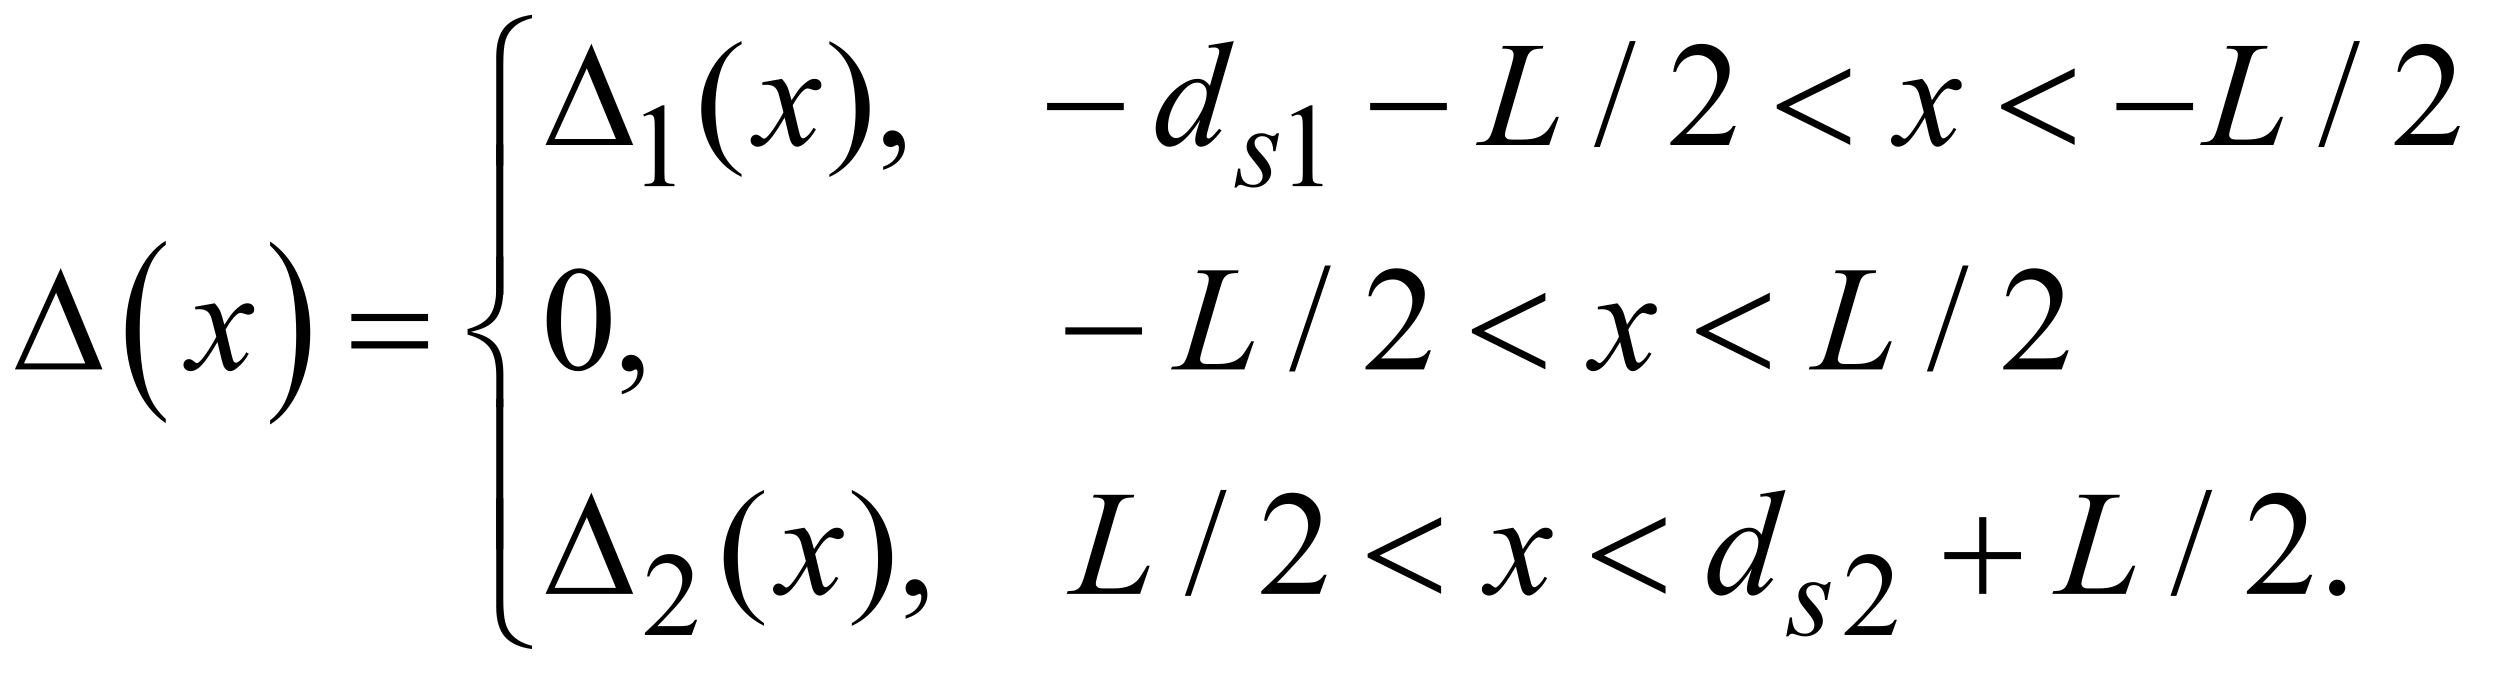 <?xml version="1.0" encoding="UTF-8"?>
<!DOCTYPE svg PUBLIC '-//W3C//DTD SVG 1.0//EN'
          'http://www.w3.org/TR/2001/REC-SVG-20010904/DTD/svg10.dtd'>
<svg stroke-dasharray="none" shape-rendering="auto" xmlns="http://www.w3.org/2000/svg" font-family="'Dialog'" text-rendering="auto" width="262" fill-opacity="1" color-interpolation="auto" color-rendering="auto" preserveAspectRatio="xMidYMid meet" font-size="12px" viewBox="0 0 262 71" fill="black" xmlns:xlink="http://www.w3.org/1999/xlink" stroke="black" image-rendering="auto" stroke-miterlimit="10" stroke-linecap="square" stroke-linejoin="miter" font-style="normal" stroke-width="1" height="71" stroke-dashoffset="0" font-weight="normal" stroke-opacity="1"
><!--Generated by the Batik Graphics2D SVG Generator--><defs id="genericDefs"
  /><g
  ><defs id="defs1"
    ><clipPath clipPathUnits="userSpaceOnUse" id="clipPath1"
      ><path d="M0.974 1.304 L166.662 1.304 L166.662 45.762 L0.974 45.762 L0.974 1.304 Z"
      /></clipPath
      ><clipPath clipPathUnits="userSpaceOnUse" id="clipPath2"
      ><path d="M31.114 41.645 L31.114 1462.043 L5324.668 1462.043 L5324.668 41.645 Z"
      /></clipPath
    ></defs
    ><g transform="scale(1.576,1.576) translate(-0.974,-1.304) matrix(0.031,0,0,0.031,0,0)"
    ><path d="M386.984 940.781 L386.984 949.797 Q346.359 922.516 323.719 869.703 Q301.078 816.891 301.078 754.125 Q301.078 688.828 324.891 635.188 Q348.703 581.531 386.984 558.438 L386.984 567.25 Q367.844 581.531 355.547 606.312 Q343.25 631.078 337.172 669.188 Q331.109 707.297 331.109 748.656 Q331.109 795.484 336.703 833.281 Q342.312 871.062 353.828 895.938 Q365.359 920.828 386.984 940.781 Z" stroke="none" clip-path="url(#clipPath2)"
    /></g
    ><g transform="matrix(0.049,0,0,0.049,-1.535,-2.054)"
    ><path d="M609 567.25 L609 558.438 Q649.625 585.516 672.266 638.328 Q694.906 691.125 694.906 753.906 Q694.906 819.203 671.094 872.953 Q647.281 926.703 609 949.797 L609 940.781 Q628.297 926.5 640.594 901.719 Q652.891 876.953 658.875 838.953 Q664.875 800.938 664.875 759.375 Q664.875 712.75 659.344 674.859 Q653.828 636.953 642.234 612.078 Q630.641 587.203 609 567.25 Z" stroke="none" clip-path="url(#clipPath2)"
    /></g
    ><g transform="matrix(0.049,0,0,0.049,-1.535,-2.054)"
    ><path d="M1407 287.125 L1448.25 267 L1452.375 267 L1452.375 410.125 Q1452.375 424.375 1453.562 427.875 Q1454.75 431.375 1458.5 433.25 Q1462.25 435.125 1473.75 435.375 L1473.75 440 L1410 440 L1410 435.375 Q1422 435.125 1425.5 433.312 Q1429 431.5 1430.375 428.438 Q1431.75 425.375 1431.75 410.125 L1431.75 318.625 Q1431.75 300.125 1430.5 294.875 Q1429.625 290.875 1427.312 289 Q1425 287.125 1421.75 287.125 Q1417.125 287.125 1408.875 291 L1407 287.125 ZM2793 287.125 L2834.25 267 L2838.375 267 L2838.375 410.125 Q2838.375 424.375 2839.562 427.875 Q2840.75 431.375 2844.5 433.25 Q2848.25 435.125 2859.75 435.375 L2859.75 440 L2796 440 L2796 435.375 Q2808 435.125 2811.5 433.312 Q2815 431.5 2816.375 428.438 Q2817.75 425.375 2817.75 410.125 L2817.75 318.625 Q2817.75 300.125 2816.5 294.875 Q2815.625 290.875 2813.312 289 Q2811 287.125 2807.75 287.125 Q2803.125 287.125 2794.875 291 L2793 287.125 Z" stroke="none" clip-path="url(#clipPath2)"
    /></g
    ><g transform="matrix(0.049,0,0,0.049,-1.535,-2.054)"
    ><path d="M1522.375 1367.375 L1510.5 1400 L1410.5 1400 L1410.5 1395.375 Q1454.625 1355.125 1472.625 1329.625 Q1490.625 1304.125 1490.625 1283 Q1490.625 1266.875 1480.75 1256.5 Q1470.875 1246.125 1457.125 1246.125 Q1444.625 1246.125 1434.688 1253.438 Q1424.75 1260.75 1420 1274.875 L1415.375 1274.875 Q1418.5 1251.75 1431.438 1239.375 Q1444.375 1227 1463.75 1227 Q1484.375 1227 1498.188 1240.25 Q1512 1253.5 1512 1271.5 Q1512 1284.375 1506 1297.25 Q1496.75 1317.5 1476 1340.125 Q1444.875 1374.125 1437.125 1381.125 L1481.375 1381.125 Q1494.875 1381.125 1500.312 1380.125 Q1505.75 1379.125 1510.125 1376.062 Q1514.5 1373 1517.75 1367.375 L1522.375 1367.375 ZM4088.375 1367.375 L4076.5 1400 L3976.5 1400 L3976.5 1395.375 Q4020.625 1355.125 4038.625 1329.625 Q4056.625 1304.125 4056.625 1283 Q4056.625 1266.875 4046.75 1256.5 Q4036.875 1246.125 4023.125 1246.125 Q4010.625 1246.125 4000.688 1253.438 Q3990.75 1260.75 3986 1274.875 L3981.375 1274.875 Q3984.5 1251.75 3997.438 1239.375 Q4010.375 1227 4029.75 1227 Q4050.375 1227 4064.188 1240.25 Q4078 1253.5 4078 1271.5 Q4078 1284.375 4072 1297.25 Q4062.75 1317.5 4042 1340.125 Q4010.875 1374.125 4003.125 1381.125 L4047.375 1381.125 Q4060.875 1381.125 4066.312 1380.125 Q4071.75 1379.125 4076.125 1376.062 Q4080.5 1373 4083.75 1367.375 L4088.375 1367.375 Z" stroke="none" clip-path="url(#clipPath2)"
    /></g
    ><g transform="matrix(0.049,0,0,0.049,-1.535,-2.054)"
    ><path d="M1617.375 414.656 L1617.375 420.438 Q1593.781 408.562 1578 392.625 Q1555.5 369.969 1543.312 339.188 Q1531.125 308.406 1531.125 275.281 Q1531.125 226.844 1555.031 186.922 Q1578.938 147 1617.375 129.812 L1617.375 136.375 Q1598.156 147 1585.812 165.438 Q1573.469 183.875 1567.375 212.156 Q1561.281 240.438 1561.281 271.219 Q1561.281 304.656 1566.438 332 Q1570.5 353.562 1576.281 366.609 Q1582.062 379.656 1591.828 391.688 Q1601.594 403.719 1617.375 414.656 ZM1805.188 136.375 L1805.188 129.812 Q1828.938 141.531 1844.719 157.469 Q1867.062 180.281 1879.25 210.984 Q1891.438 241.688 1891.438 274.969 Q1891.438 323.406 1867.609 363.328 Q1843.781 403.25 1805.188 420.438 L1805.188 414.656 Q1824.406 403.875 1836.828 385.516 Q1849.25 367.156 1855.266 338.797 Q1861.281 310.438 1861.281 279.656 Q1861.281 246.375 1856.125 218.875 Q1852.219 197.312 1846.359 184.344 Q1840.5 171.375 1830.812 159.344 Q1821.125 147.312 1805.188 136.375 ZM1920.188 405.281 L1920.188 398.406 Q1936.281 393.094 1945.109 381.922 Q1953.938 370.75 1953.938 358.25 Q1953.938 355.281 1952.531 353.25 Q1951.438 351.844 1950.344 351.844 Q1948.625 351.844 1942.844 354.969 Q1940.031 356.375 1936.906 356.375 Q1929.25 356.375 1924.719 351.844 Q1920.188 347.312 1920.188 339.344 Q1920.188 331.688 1926.047 326.219 Q1931.906 320.75 1940.344 320.75 Q1950.656 320.75 1958.703 329.734 Q1966.75 338.719 1966.75 353.562 Q1966.75 369.656 1955.578 383.484 Q1944.406 397.312 1920.188 405.281 ZM3529.688 129.812 L3452.969 356.375 L3440.469 356.375 L3517.188 129.812 L3529.688 129.812 ZM3743.719 311.219 L3728.875 352 L3603.875 352 L3603.875 346.219 Q3659.031 295.906 3681.531 264.031 Q3704.031 232.156 3704.031 205.75 Q3704.031 185.594 3691.688 172.625 Q3679.344 159.656 3662.156 159.656 Q3646.531 159.656 3634.109 168.797 Q3621.688 177.938 3615.75 195.594 L3609.969 195.594 Q3613.875 166.688 3630.047 151.219 Q3646.219 135.75 3670.438 135.75 Q3696.219 135.75 3713.484 152.312 Q3730.75 168.875 3730.75 191.375 Q3730.75 207.469 3723.25 223.562 Q3711.688 248.875 3685.75 277.156 Q3646.844 319.656 3637.156 328.406 L3692.469 328.406 Q3709.344 328.406 3716.141 327.156 Q3722.938 325.906 3728.406 322.078 Q3733.875 318.25 3737.938 311.219 L3743.719 311.219 ZM5078.688 129.812 L5001.969 356.375 L4989.469 356.375 L5066.188 129.812 L5078.688 129.812 ZM5292.719 311.219 L5277.875 352 L5152.875 352 L5152.875 346.219 Q5208.031 295.906 5230.531 264.031 Q5253.031 232.156 5253.031 205.75 Q5253.031 185.594 5240.688 172.625 Q5228.344 159.656 5211.156 159.656 Q5195.531 159.656 5183.109 168.797 Q5170.688 177.938 5164.75 195.594 L5158.969 195.594 Q5162.875 166.688 5179.047 151.219 Q5195.219 135.75 5219.438 135.75 Q5245.219 135.75 5262.484 152.312 Q5279.75 168.875 5279.75 191.375 Q5279.75 207.469 5272.25 223.562 Q5260.688 248.875 5234.75 277.156 Q5195.844 319.656 5186.156 328.406 L5241.469 328.406 Q5258.344 328.406 5265.141 327.156 Q5271.938 325.906 5277.406 322.078 Q5282.875 318.25 5286.938 311.219 L5292.719 311.219 Z" stroke="none" clip-path="url(#clipPath2)"
    /></g
    ><g transform="matrix(0.049,0,0,0.049,-1.535,-2.054)"
    ><path d="M1200.562 727.312 Q1200.562 691.062 1211.5 664.891 Q1222.438 638.719 1240.562 625.906 Q1254.625 615.75 1269.625 615.75 Q1294 615.75 1313.375 640.594 Q1337.594 671.375 1337.594 724.031 Q1337.594 760.906 1326.969 786.688 Q1316.344 812.469 1299.859 824.109 Q1283.375 835.75 1268.062 835.75 Q1237.75 835.75 1217.594 799.969 Q1200.562 769.812 1200.562 727.312 ZM1231.188 731.219 Q1231.188 774.969 1241.969 802.625 Q1250.875 825.906 1268.531 825.906 Q1276.969 825.906 1286.031 818.328 Q1295.094 810.75 1299.781 792.938 Q1306.969 766.062 1306.969 717.156 Q1306.969 680.906 1299.469 656.688 Q1293.844 638.719 1284.938 631.219 Q1278.531 626.062 1269.469 626.062 Q1258.844 626.062 1250.562 635.594 Q1239.312 648.562 1235.25 676.375 Q1231.188 704.188 1231.188 731.219 ZM1361.188 885.281 L1361.188 878.406 Q1377.281 873.094 1386.109 861.922 Q1394.938 850.75 1394.938 838.25 Q1394.938 835.281 1393.531 833.25 Q1392.438 831.844 1391.344 831.844 Q1389.625 831.844 1383.844 834.969 Q1381.031 836.375 1377.906 836.375 Q1370.25 836.375 1365.719 831.844 Q1361.188 827.312 1361.188 819.344 Q1361.188 811.688 1367.047 806.219 Q1372.906 800.75 1381.344 800.75 Q1391.656 800.75 1399.703 809.734 Q1407.75 818.719 1407.75 833.562 Q1407.75 849.656 1396.578 863.484 Q1385.406 877.312 1361.188 885.281 ZM2877.688 609.812 L2800.969 836.375 L2788.469 836.375 L2865.188 609.812 L2877.688 609.812 ZM3091.719 791.219 L3076.875 832 L2951.875 832 L2951.875 826.219 Q3007.031 775.906 3029.531 744.031 Q3052.031 712.156 3052.031 685.75 Q3052.031 665.594 3039.688 652.625 Q3027.344 639.656 3010.156 639.656 Q2994.531 639.656 2982.109 648.797 Q2969.688 657.938 2963.75 675.594 L2957.969 675.594 Q2961.875 646.688 2978.047 631.219 Q2994.219 615.75 3018.438 615.75 Q3044.219 615.75 3061.484 632.312 Q3078.75 648.875 3078.75 671.375 Q3078.75 687.469 3071.25 703.562 Q3059.688 728.875 3033.75 757.156 Q2994.844 799.656 2985.156 808.406 L3040.469 808.406 Q3057.344 808.406 3064.141 807.156 Q3070.938 805.906 3076.406 802.078 Q3081.875 798.25 3085.938 791.219 L3091.719 791.219 ZM4241.688 609.812 L4164.969 836.375 L4152.469 836.375 L4229.188 609.812 L4241.688 609.812 ZM4455.719 791.219 L4440.875 832 L4315.875 832 L4315.875 826.219 Q4371.031 775.906 4393.531 744.031 Q4416.031 712.156 4416.031 685.75 Q4416.031 665.594 4403.688 652.625 Q4391.344 639.656 4374.156 639.656 Q4358.531 639.656 4346.109 648.797 Q4333.688 657.938 4327.75 675.594 L4321.969 675.594 Q4325.875 646.688 4342.047 631.219 Q4358.219 615.75 4382.438 615.75 Q4408.219 615.75 4425.484 632.312 Q4442.75 648.875 4442.75 671.375 Q4442.75 687.469 4435.25 703.562 Q4423.688 728.875 4397.75 757.156 Q4358.844 799.656 4349.156 808.406 L4404.469 808.406 Q4421.344 808.406 4428.141 807.156 Q4434.938 805.906 4440.406 802.078 Q4445.875 798.25 4449.938 791.219 L4455.719 791.219 Z" stroke="none" clip-path="url(#clipPath2)"
    /></g
    ><g transform="matrix(0.049,0,0,0.049,-1.535,-2.054)"
    ><path d="M1665.375 1374.656 L1665.375 1380.438 Q1641.781 1368.562 1626 1352.625 Q1603.5 1329.969 1591.312 1299.188 Q1579.125 1268.406 1579.125 1235.281 Q1579.125 1186.844 1603.031 1146.922 Q1626.938 1107 1665.375 1089.812 L1665.375 1096.375 Q1646.156 1107 1633.812 1125.438 Q1621.469 1143.875 1615.375 1172.156 Q1609.281 1200.438 1609.281 1231.219 Q1609.281 1264.656 1614.438 1292 Q1618.5 1313.562 1624.281 1326.609 Q1630.062 1339.656 1639.828 1351.688 Q1649.594 1363.719 1665.375 1374.656 ZM1853.188 1096.375 L1853.188 1089.812 Q1876.938 1101.531 1892.719 1117.469 Q1915.062 1140.281 1927.25 1170.984 Q1939.438 1201.688 1939.438 1234.969 Q1939.438 1283.406 1915.609 1323.328 Q1891.781 1363.25 1853.188 1380.438 L1853.188 1374.656 Q1872.406 1363.875 1884.828 1345.516 Q1897.25 1327.156 1903.266 1298.797 Q1909.281 1270.438 1909.281 1239.656 Q1909.281 1206.375 1904.125 1178.875 Q1900.219 1157.312 1894.359 1144.344 Q1888.5 1131.375 1878.812 1119.344 Q1869.125 1107.312 1853.188 1096.375 ZM1968.188 1365.281 L1968.188 1358.406 Q1984.281 1353.094 1993.109 1341.922 Q2001.938 1330.75 2001.938 1318.25 Q2001.938 1315.281 2000.531 1313.25 Q1999.438 1311.844 1998.344 1311.844 Q1996.625 1311.844 1990.844 1314.969 Q1988.031 1316.375 1984.906 1316.375 Q1977.25 1316.375 1972.719 1311.844 Q1968.188 1307.312 1968.188 1299.344 Q1968.188 1291.688 1974.047 1286.219 Q1979.906 1280.75 1988.344 1280.75 Q1998.656 1280.75 2006.703 1289.734 Q2014.75 1298.719 2014.75 1313.562 Q2014.75 1329.656 2003.578 1343.484 Q1992.406 1357.312 1968.188 1365.281 ZM2654.688 1089.812 L2577.969 1316.375 L2565.469 1316.375 L2642.188 1089.812 L2654.688 1089.812 ZM2868.719 1271.219 L2853.875 1312 L2728.875 1312 L2728.875 1306.219 Q2784.031 1255.906 2806.531 1224.031 Q2829.031 1192.156 2829.031 1165.75 Q2829.031 1145.594 2816.688 1132.625 Q2804.344 1119.656 2787.156 1119.656 Q2771.531 1119.656 2759.109 1128.797 Q2746.688 1137.938 2740.75 1155.594 L2734.969 1155.594 Q2738.875 1126.688 2755.047 1111.219 Q2771.219 1095.75 2795.438 1095.75 Q2821.219 1095.75 2838.484 1112.312 Q2855.75 1128.875 2855.75 1151.375 Q2855.75 1167.469 2848.25 1183.562 Q2836.688 1208.875 2810.75 1237.156 Q2771.844 1279.656 2762.156 1288.406 L2817.469 1288.406 Q2834.344 1288.406 2841.141 1287.156 Q2847.938 1285.906 2853.406 1282.078 Q2858.875 1278.25 2862.938 1271.219 L2868.719 1271.219 ZM4762.688 1089.812 L4685.969 1316.375 L4673.469 1316.375 L4750.188 1089.812 L4762.688 1089.812 ZM4976.719 1271.219 L4961.875 1312 L4836.875 1312 L4836.875 1306.219 Q4892.031 1255.906 4914.531 1224.031 Q4937.031 1192.156 4937.031 1165.75 Q4937.031 1145.594 4924.688 1132.625 Q4912.344 1119.656 4895.156 1119.656 Q4879.531 1119.656 4867.109 1128.797 Q4854.688 1137.938 4848.75 1155.594 L4842.969 1155.594 Q4846.875 1126.688 4863.047 1111.219 Q4879.219 1095.75 4903.438 1095.75 Q4929.219 1095.75 4946.484 1112.312 Q4963.75 1128.875 4963.75 1151.375 Q4963.75 1167.469 4956.25 1183.562 Q4944.688 1208.875 4918.75 1237.156 Q4879.844 1279.656 4870.156 1288.406 L4925.469 1288.406 Q4942.344 1288.406 4949.141 1287.156 Q4955.938 1285.906 4961.406 1282.078 Q4966.875 1278.25 4970.938 1271.219 L4976.719 1271.219 ZM5030 1281.688 Q5037.344 1281.688 5042.344 1286.766 Q5047.344 1291.844 5047.344 1299.031 Q5047.344 1306.219 5042.266 1311.297 Q5037.188 1316.375 5030 1316.375 Q5022.812 1316.375 5017.734 1311.297 Q5012.656 1306.219 5012.656 1299.031 Q5012.656 1291.688 5017.734 1286.688 Q5022.812 1281.688 5030 1281.688 Z" stroke="none" clip-path="url(#clipPath2)"
    /></g
    ><g transform="matrix(0.049,0,0,0.049,-1.535,-2.054)"
    ><path d="M2766.875 326.875 L2759.25 365.25 L2754.625 365.25 Q2754 348.5 2747.5 340.875 Q2741 333.25 2731.375 333.25 Q2723.625 333.25 2719.062 337.5 Q2714.5 341.75 2714.5 347.75 Q2714.5 351.875 2716.312 355.625 Q2718.125 359.375 2724.25 366.125 Q2740.5 383.875 2745.25 392.875 Q2750 401.875 2750 409.875 Q2750 422.875 2739.188 432.938 Q2728.375 443 2711.875 443 Q2702.875 443 2691.125 438.75 Q2687 437.25 2684.75 437.25 Q2679.125 437.25 2676.25 443 L2671.625 443 L2679.25 402.5 L2683.875 402.5 Q2684.625 421.5 2691.75 429.375 Q2698.875 437.25 2711.25 437.25 Q2720.75 437.25 2726.312 431.938 Q2731.875 426.625 2731.875 418.875 Q2731.875 413.875 2729.875 409.625 Q2726.375 402.125 2715.188 388.875 Q2704 375.625 2700.812 369 Q2697.625 362.375 2697.625 355.75 Q2697.625 343.625 2706.438 335.25 Q2715.25 326.875 2729.125 326.875 Q2733.125 326.875 2736.375 327.5 Q2738.125 327.875 2744.562 330.312 Q2751 332.75 2753.125 332.75 Q2758.5 332.75 2762.125 326.875 L2766.875 326.875 Z" stroke="none" clip-path="url(#clipPath2)"
    /></g
    ><g transform="matrix(0.049,0,0,0.049,-1.535,-2.054)"
    ><path d="M3946.875 1286.875 L3939.25 1325.25 L3934.625 1325.25 Q3934 1308.5 3927.5 1300.875 Q3921 1293.25 3911.375 1293.25 Q3903.625 1293.25 3899.062 1297.5 Q3894.5 1301.75 3894.5 1307.75 Q3894.5 1311.875 3896.312 1315.625 Q3898.125 1319.375 3904.25 1326.125 Q3920.5 1343.875 3925.25 1352.875 Q3930 1361.875 3930 1369.875 Q3930 1382.875 3919.188 1392.938 Q3908.375 1403 3891.875 1403 Q3882.875 1403 3871.125 1398.75 Q3867 1397.25 3864.75 1397.25 Q3859.125 1397.25 3856.25 1403 L3851.625 1403 L3859.25 1362.5 L3863.875 1362.5 Q3864.625 1381.5 3871.75 1389.375 Q3878.875 1397.25 3891.25 1397.25 Q3900.75 1397.25 3906.312 1391.938 Q3911.875 1386.625 3911.875 1378.875 Q3911.875 1373.875 3909.875 1369.625 Q3906.375 1362.125 3895.188 1348.875 Q3884 1335.625 3880.812 1329 Q3877.625 1322.375 3877.625 1315.75 Q3877.625 1303.625 3886.438 1295.25 Q3895.25 1286.875 3909.125 1286.875 Q3913.125 1286.875 3916.375 1287.5 Q3918.125 1287.875 3924.562 1290.312 Q3931 1292.75 3933.125 1292.75 Q3938.5 1292.75 3942.125 1286.875 L3946.875 1286.875 Z" stroke="none" clip-path="url(#clipPath2)"
    /></g
    ><g transform="matrix(0.049,0,0,0.049,-1.535,-2.054)"
    ><path d="M1703.469 210.594 Q1711.125 218.719 1715.031 226.844 Q1717.844 232.469 1724.25 256.375 L1738 235.75 Q1743.469 228.25 1751.281 221.453 Q1759.094 214.656 1765.031 212.156 Q1768.781 210.594 1773.312 210.594 Q1780.031 210.594 1784.016 214.188 Q1788 217.781 1788 222.938 Q1788 228.875 1785.656 231.062 Q1781.281 234.969 1775.656 234.969 Q1772.375 234.969 1768.625 233.562 Q1761.281 231.062 1758.781 231.062 Q1755.031 231.062 1749.875 235.438 Q1740.188 243.562 1726.75 266.844 L1739.562 320.594 Q1742.531 332.938 1744.562 335.359 Q1746.594 337.781 1748.625 337.781 Q1751.906 337.781 1756.281 334.188 Q1764.875 327 1770.969 315.438 L1776.438 318.25 Q1766.594 336.688 1751.438 348.875 Q1742.844 355.75 1736.906 355.75 Q1728.156 355.75 1723 345.906 Q1719.719 339.812 1709.406 293.406 Q1685.031 335.75 1670.344 347.938 Q1660.812 355.75 1651.906 355.75 Q1645.656 355.75 1640.5 351.219 Q1636.75 347.781 1636.75 342 Q1636.75 336.844 1640.188 333.406 Q1643.625 329.969 1648.625 329.969 Q1653.625 329.969 1659.25 334.969 Q1663.312 338.562 1665.5 338.562 Q1667.375 338.562 1670.344 336.062 Q1677.688 330.125 1690.344 310.438 Q1703 290.75 1706.906 282 Q1697.219 244.031 1696.438 241.844 Q1692.844 231.688 1687.062 227.469 Q1681.281 223.25 1670.031 223.25 Q1666.438 223.25 1661.75 223.562 L1661.75 217.938 L1703.469 210.594 ZM2670.125 129.812 L2616.375 314.188 Q2612 329.188 2612 333.875 Q2612 335.438 2613.328 336.844 Q2614.656 338.25 2616.062 338.25 Q2618.094 338.25 2620.906 336.219 Q2626.219 332.469 2638.719 317.469 L2644.031 320.75 Q2632.781 336.375 2621.297 346.062 Q2609.812 355.75 2599.812 355.75 Q2594.5 355.75 2591.062 352 Q2587.625 348.25 2587.625 341.375 Q2587.625 332.469 2592.312 317.469 L2598.406 298.094 Q2575.75 333.094 2557.156 346.531 Q2544.344 355.75 2532.625 355.75 Q2520.75 355.75 2511.922 345.203 Q2503.094 334.656 2503.094 316.531 Q2503.094 293.25 2517.938 266.844 Q2532.781 240.438 2557.156 223.875 Q2576.375 210.594 2592.469 210.594 Q2600.906 210.594 2607 214.031 Q2613.094 217.469 2619.031 225.438 L2634.344 171.062 Q2636.062 165.281 2637.156 161.844 Q2639.031 155.594 2639.031 151.531 Q2639.031 148.25 2636.688 146.062 Q2633.406 143.406 2628.25 143.406 Q2624.656 143.406 2616.375 144.5 L2616.375 138.719 L2670.125 129.812 ZM2612.156 240.75 Q2612.156 230.75 2606.375 224.656 Q2600.594 218.562 2591.688 218.562 Q2572 218.562 2550.672 251.062 Q2529.344 283.562 2529.344 313.25 Q2529.344 324.969 2534.5 331.141 Q2539.656 337.312 2546.844 337.312 Q2563.094 337.312 2587.625 302.156 Q2612.156 267 2612.156 240.75 ZM3344.719 352 L3187.688 352 L3189.875 346.219 Q3202.375 345.906 3206.594 344.188 Q3213.156 341.375 3216.281 336.844 Q3221.125 329.656 3226.594 310.906 L3263.938 182 Q3268.625 166.062 3268.625 158.562 Q3268.625 152.625 3264.328 149.344 Q3260.031 146.062 3248.156 146.062 Q3245.5 146.062 3243.938 145.906 L3245.812 140.125 L3332.219 140.125 L3330.969 145.906 Q3316.438 145.906 3310.344 148.719 Q3304.25 151.531 3300.188 157.938 Q3297.375 162.156 3290.969 184.188 L3254.25 310.906 Q3250.031 325.281 3250.031 330.906 Q3250.031 334.656 3254.25 338.094 Q3256.906 340.438 3266.281 340.438 L3286.75 340.438 Q3309.094 340.438 3322.219 334.812 Q3331.906 330.594 3340.031 322.156 Q3344.406 317.469 3355.5 298.875 L3359.562 291.844 L3365.344 291.844 L3344.719 352 ZM4142.469 210.594 Q4150.125 218.719 4154.031 226.844 Q4156.844 232.469 4163.25 256.375 L4177 235.75 Q4182.469 228.25 4190.281 221.453 Q4198.094 214.656 4204.031 212.156 Q4207.781 210.594 4212.312 210.594 Q4219.031 210.594 4223.016 214.188 Q4227 217.781 4227 222.938 Q4227 228.875 4224.656 231.062 Q4220.281 234.969 4214.656 234.969 Q4211.375 234.969 4207.625 233.562 Q4200.281 231.062 4197.781 231.062 Q4194.031 231.062 4188.875 235.438 Q4179.188 243.562 4165.75 266.844 L4178.562 320.594 Q4181.531 332.938 4183.562 335.359 Q4185.594 337.781 4187.625 337.781 Q4190.906 337.781 4195.281 334.188 Q4203.875 327 4209.969 315.438 L4215.438 318.25 Q4205.594 336.688 4190.438 348.875 Q4181.844 355.75 4175.906 355.75 Q4167.156 355.75 4162 345.906 Q4158.719 339.812 4148.406 293.406 Q4124.031 335.75 4109.344 347.938 Q4099.812 355.75 4090.906 355.75 Q4084.656 355.75 4079.5 351.219 Q4075.75 347.781 4075.75 342 Q4075.75 336.844 4079.188 333.406 Q4082.625 329.969 4087.625 329.969 Q4092.625 329.969 4098.25 334.969 Q4102.312 338.562 4104.5 338.562 Q4106.375 338.562 4109.344 336.062 Q4116.688 330.125 4129.344 310.438 Q4142 290.75 4145.906 282 Q4136.219 244.031 4135.438 241.844 Q4131.844 231.688 4126.062 227.469 Q4120.281 223.25 4109.031 223.25 Q4105.438 223.25 4100.75 223.562 L4100.75 217.938 L4142.469 210.594 ZM4893.719 352 L4736.688 352 L4738.875 346.219 Q4751.375 345.906 4755.594 344.188 Q4762.156 341.375 4765.281 336.844 Q4770.125 329.656 4775.594 310.906 L4812.938 182 Q4817.625 166.062 4817.625 158.562 Q4817.625 152.625 4813.328 149.344 Q4809.031 146.062 4797.156 146.062 Q4794.5 146.062 4792.938 145.906 L4794.812 140.125 L4881.219 140.125 L4879.969 145.906 Q4865.438 145.906 4859.344 148.719 Q4853.25 151.531 4849.188 157.938 Q4846.375 162.156 4839.969 184.188 L4803.25 310.906 Q4799.031 325.281 4799.031 330.906 Q4799.031 334.656 4803.25 338.094 Q4805.906 340.438 4815.281 340.438 L4835.75 340.438 Q4858.094 340.438 4871.219 334.812 Q4880.906 330.594 4889.031 322.156 Q4893.406 317.469 4904.5 298.875 L4908.562 291.844 L4914.344 291.844 L4893.719 352 Z" stroke="none" clip-path="url(#clipPath2)"
    /></g
    ><g transform="matrix(0.049,0,0,0.049,-1.535,-2.054)"
    ><path d="M490.469 690.594 Q498.125 698.719 502.031 706.844 Q504.844 712.469 511.25 736.375 L525 715.75 Q530.469 708.25 538.281 701.453 Q546.094 694.656 552.031 692.156 Q555.781 690.594 560.312 690.594 Q567.031 690.594 571.016 694.188 Q575 697.781 575 702.938 Q575 708.875 572.656 711.062 Q568.281 714.969 562.656 714.969 Q559.375 714.969 555.625 713.562 Q548.281 711.062 545.781 711.062 Q542.031 711.062 536.875 715.438 Q527.188 723.562 513.75 746.844 L526.562 800.594 Q529.531 812.938 531.562 815.359 Q533.594 817.781 535.625 817.781 Q538.906 817.781 543.281 814.188 Q551.875 807 557.969 795.438 L563.438 798.25 Q553.594 816.688 538.438 828.875 Q529.844 835.75 523.906 835.75 Q515.156 835.75 510 825.906 Q506.719 819.812 496.406 773.406 Q472.031 815.75 457.344 827.938 Q447.812 835.75 438.906 835.75 Q432.656 835.75 427.5 831.219 Q423.75 827.781 423.75 822 Q423.75 816.844 427.188 813.406 Q430.625 809.969 435.625 809.969 Q440.625 809.969 446.25 814.969 Q450.312 818.562 452.5 818.562 Q454.375 818.562 457.344 816.062 Q464.688 810.125 477.344 790.438 Q490 770.75 493.906 762 Q484.219 724.031 483.438 721.844 Q479.844 711.688 474.062 707.469 Q468.281 703.25 457.031 703.25 Q453.438 703.25 448.75 703.562 L448.75 697.938 L490.469 690.594 ZM2692.719 832 L2535.688 832 L2537.875 826.219 Q2550.375 825.906 2554.594 824.188 Q2561.156 821.375 2564.281 816.844 Q2569.125 809.656 2574.594 790.906 L2611.938 662 Q2616.625 646.062 2616.625 638.562 Q2616.625 632.625 2612.328 629.344 Q2608.031 626.062 2596.156 626.062 Q2593.5 626.062 2591.938 625.906 L2593.812 620.125 L2680.219 620.125 L2678.969 625.906 Q2664.438 625.906 2658.344 628.719 Q2652.25 631.531 2648.188 637.938 Q2645.375 642.156 2638.969 664.188 L2602.25 790.906 Q2598.031 805.281 2598.031 810.906 Q2598.031 814.656 2602.25 818.094 Q2604.906 820.438 2614.281 820.438 L2634.75 820.438 Q2657.094 820.438 2670.219 814.812 Q2679.906 810.594 2688.031 802.156 Q2692.406 797.469 2703.5 778.875 L2707.562 771.844 L2713.344 771.844 L2692.719 832 ZM3490.469 690.594 Q3498.125 698.719 3502.031 706.844 Q3504.844 712.469 3511.25 736.375 L3525 715.75 Q3530.469 708.25 3538.281 701.453 Q3546.094 694.656 3552.031 692.156 Q3555.781 690.594 3560.312 690.594 Q3567.031 690.594 3571.016 694.188 Q3575 697.781 3575 702.938 Q3575 708.875 3572.656 711.062 Q3568.281 714.969 3562.656 714.969 Q3559.375 714.969 3555.625 713.562 Q3548.281 711.062 3545.781 711.062 Q3542.031 711.062 3536.875 715.438 Q3527.188 723.562 3513.75 746.844 L3526.562 800.594 Q3529.531 812.938 3531.562 815.359 Q3533.594 817.781 3535.625 817.781 Q3538.906 817.781 3543.281 814.188 Q3551.875 807 3557.969 795.438 L3563.438 798.25 Q3553.594 816.688 3538.438 828.875 Q3529.844 835.75 3523.906 835.75 Q3515.156 835.75 3510 825.906 Q3506.719 819.812 3496.406 773.406 Q3472.031 815.75 3457.344 827.938 Q3447.812 835.75 3438.906 835.75 Q3432.656 835.75 3427.5 831.219 Q3423.75 827.781 3423.75 822 Q3423.75 816.844 3427.188 813.406 Q3430.625 809.969 3435.625 809.969 Q3440.625 809.969 3446.25 814.969 Q3450.312 818.562 3452.5 818.562 Q3454.375 818.562 3457.344 816.062 Q3464.688 810.125 3477.344 790.438 Q3490 770.75 3493.906 762 Q3484.219 724.031 3483.438 721.844 Q3479.844 711.688 3474.062 707.469 Q3468.281 703.25 3457.031 703.25 Q3453.438 703.25 3448.75 703.562 L3448.75 697.938 L3490.469 690.594 ZM4056.719 832 L3899.688 832 L3901.875 826.219 Q3914.375 825.906 3918.594 824.188 Q3925.156 821.375 3928.281 816.844 Q3933.125 809.656 3938.594 790.906 L3975.938 662 Q3980.625 646.062 3980.625 638.562 Q3980.625 632.625 3976.328 629.344 Q3972.031 626.062 3960.156 626.062 Q3957.5 626.062 3955.938 625.906 L3957.812 620.125 L4044.219 620.125 L4042.969 625.906 Q4028.438 625.906 4022.344 628.719 Q4016.25 631.531 4012.188 637.938 Q4009.375 642.156 4002.969 664.188 L3966.25 790.906 Q3962.031 805.281 3962.031 810.906 Q3962.031 814.656 3966.25 818.094 Q3968.906 820.438 3978.281 820.438 L3998.75 820.438 Q4021.094 820.438 4034.219 814.812 Q4043.906 810.594 4052.031 802.156 Q4056.406 797.469 4067.5 778.875 L4071.562 771.844 L4077.344 771.844 L4056.719 832 Z" stroke="none" clip-path="url(#clipPath2)"
    /></g
    ><g transform="matrix(0.049,0,0,0.049,-1.535,-2.054)"
    ><path d="M1751.469 1170.594 Q1759.125 1178.719 1763.031 1186.844 Q1765.844 1192.469 1772.25 1216.375 L1786 1195.75 Q1791.469 1188.25 1799.281 1181.453 Q1807.094 1174.656 1813.031 1172.156 Q1816.781 1170.594 1821.312 1170.594 Q1828.031 1170.594 1832.016 1174.188 Q1836 1177.781 1836 1182.938 Q1836 1188.875 1833.656 1191.062 Q1829.281 1194.969 1823.656 1194.969 Q1820.375 1194.969 1816.625 1193.562 Q1809.281 1191.062 1806.781 1191.062 Q1803.031 1191.062 1797.875 1195.438 Q1788.188 1203.562 1774.75 1226.844 L1787.562 1280.594 Q1790.531 1292.938 1792.562 1295.359 Q1794.594 1297.781 1796.625 1297.781 Q1799.906 1297.781 1804.281 1294.188 Q1812.875 1287 1818.969 1275.438 L1824.438 1278.25 Q1814.594 1296.688 1799.438 1308.875 Q1790.844 1315.75 1784.906 1315.75 Q1776.156 1315.75 1771 1305.906 Q1767.719 1299.812 1757.406 1253.406 Q1733.031 1295.75 1718.344 1307.938 Q1708.812 1315.75 1699.906 1315.75 Q1693.656 1315.75 1688.5 1311.219 Q1684.75 1307.781 1684.75 1302 Q1684.75 1296.844 1688.188 1293.406 Q1691.625 1289.969 1696.625 1289.969 Q1701.625 1289.969 1707.25 1294.969 Q1711.312 1298.562 1713.5 1298.562 Q1715.375 1298.562 1718.344 1296.062 Q1725.688 1290.125 1738.344 1270.438 Q1751 1250.75 1754.906 1242 Q1745.219 1204.031 1744.438 1201.844 Q1740.844 1191.688 1735.062 1187.469 Q1729.281 1183.25 1718.031 1183.25 Q1714.438 1183.25 1709.75 1183.562 L1709.75 1177.938 L1751.469 1170.594 ZM2469.719 1312 L2312.688 1312 L2314.875 1306.219 Q2327.375 1305.906 2331.594 1304.188 Q2338.156 1301.375 2341.281 1296.844 Q2346.125 1289.656 2351.594 1270.906 L2388.938 1142 Q2393.625 1126.062 2393.625 1118.562 Q2393.625 1112.625 2389.328 1109.344 Q2385.031 1106.062 2373.156 1106.062 Q2370.5 1106.062 2368.938 1105.906 L2370.812 1100.125 L2457.219 1100.125 L2455.969 1105.906 Q2441.438 1105.906 2435.344 1108.719 Q2429.25 1111.531 2425.188 1117.938 Q2422.375 1122.156 2415.969 1144.188 L2379.25 1270.906 Q2375.031 1285.281 2375.031 1290.906 Q2375.031 1294.656 2379.25 1298.094 Q2381.906 1300.438 2391.281 1300.438 L2411.75 1300.438 Q2434.094 1300.438 2447.219 1294.812 Q2456.906 1290.594 2465.031 1282.156 Q2469.406 1277.469 2480.5 1258.875 L2484.562 1251.844 L2490.344 1251.844 L2469.719 1312 ZM3267.469 1170.594 Q3275.125 1178.719 3279.031 1186.844 Q3281.844 1192.469 3288.25 1216.375 L3302 1195.75 Q3307.469 1188.25 3315.281 1181.453 Q3323.094 1174.656 3329.031 1172.156 Q3332.781 1170.594 3337.312 1170.594 Q3344.031 1170.594 3348.016 1174.188 Q3352 1177.781 3352 1182.938 Q3352 1188.875 3349.656 1191.062 Q3345.281 1194.969 3339.656 1194.969 Q3336.375 1194.969 3332.625 1193.562 Q3325.281 1191.062 3322.781 1191.062 Q3319.031 1191.062 3313.875 1195.438 Q3304.188 1203.562 3290.75 1226.844 L3303.562 1280.594 Q3306.531 1292.938 3308.562 1295.359 Q3310.594 1297.781 3312.625 1297.781 Q3315.906 1297.781 3320.281 1294.188 Q3328.875 1287 3334.969 1275.438 L3340.438 1278.25 Q3330.594 1296.688 3315.438 1308.875 Q3306.844 1315.75 3300.906 1315.75 Q3292.156 1315.75 3287 1305.906 Q3283.719 1299.812 3273.406 1253.406 Q3249.031 1295.75 3234.344 1307.938 Q3224.812 1315.75 3215.906 1315.75 Q3209.656 1315.75 3204.5 1311.219 Q3200.75 1307.781 3200.75 1302 Q3200.75 1296.844 3204.188 1293.406 Q3207.625 1289.969 3212.625 1289.969 Q3217.625 1289.969 3223.25 1294.969 Q3227.312 1298.562 3229.5 1298.562 Q3231.375 1298.562 3234.344 1296.062 Q3241.688 1290.125 3254.344 1270.438 Q3267 1250.75 3270.906 1242 Q3261.219 1204.031 3260.438 1201.844 Q3256.844 1191.688 3251.062 1187.469 Q3245.281 1183.25 3234.031 1183.25 Q3230.438 1183.25 3225.75 1183.562 L3225.75 1177.938 L3267.469 1170.594 ZM3850.125 1089.812 L3796.375 1274.188 Q3792 1289.188 3792 1293.875 Q3792 1295.438 3793.328 1296.844 Q3794.656 1298.25 3796.062 1298.25 Q3798.094 1298.25 3800.906 1296.219 Q3806.219 1292.469 3818.719 1277.469 L3824.031 1280.75 Q3812.781 1296.375 3801.297 1306.062 Q3789.812 1315.75 3779.812 1315.75 Q3774.5 1315.75 3771.062 1312 Q3767.625 1308.25 3767.625 1301.375 Q3767.625 1292.469 3772.312 1277.469 L3778.406 1258.094 Q3755.75 1293.094 3737.156 1306.531 Q3724.344 1315.75 3712.625 1315.75 Q3700.75 1315.75 3691.922 1305.203 Q3683.094 1294.656 3683.094 1276.531 Q3683.094 1253.25 3697.938 1226.844 Q3712.781 1200.438 3737.156 1183.875 Q3756.375 1170.594 3772.469 1170.594 Q3780.906 1170.594 3787 1174.031 Q3793.094 1177.469 3799.031 1185.438 L3814.344 1131.062 Q3816.062 1125.281 3817.156 1121.844 Q3819.031 1115.594 3819.031 1111.531 Q3819.031 1108.25 3816.688 1106.062 Q3813.406 1103.406 3808.25 1103.406 Q3804.656 1103.406 3796.375 1104.5 L3796.375 1098.719 L3850.125 1089.812 ZM3792.156 1200.75 Q3792.156 1190.75 3786.375 1184.656 Q3780.594 1178.562 3771.688 1178.562 Q3752 1178.562 3730.672 1211.062 Q3709.344 1243.562 3709.344 1273.25 Q3709.344 1284.969 3714.5 1291.141 Q3719.656 1297.312 3726.844 1297.312 Q3743.094 1297.312 3767.625 1262.156 Q3792.156 1227 3792.156 1200.75 ZM4577.719 1312 L4420.688 1312 L4422.875 1306.219 Q4435.375 1305.906 4439.594 1304.188 Q4446.156 1301.375 4449.281 1296.844 Q4454.125 1289.656 4459.594 1270.906 L4496.938 1142 Q4501.625 1126.062 4501.625 1118.562 Q4501.625 1112.625 4497.328 1109.344 Q4493.031 1106.062 4481.156 1106.062 Q4478.5 1106.062 4476.938 1105.906 L4478.812 1100.125 L4565.219 1100.125 L4563.969 1105.906 Q4549.438 1105.906 4543.344 1108.719 Q4537.25 1111.531 4533.188 1117.938 Q4530.375 1122.156 4523.969 1144.188 L4487.25 1270.906 Q4483.031 1285.281 4483.031 1290.906 Q4483.031 1294.656 4487.25 1298.094 Q4489.906 1300.438 4499.281 1300.438 L4519.75 1300.438 Q4542.094 1300.438 4555.219 1294.812 Q4564.906 1290.594 4573.031 1282.156 Q4577.406 1277.469 4588.5 1258.875 L4592.562 1251.844 L4598.344 1251.844 L4577.719 1312 Z" stroke="none" clip-path="url(#clipPath2)"
    /></g
    ><g transform="matrix(0.049,0,0,0.049,-1.535,-2.054)"
    ><path d="M1385.562 352 L1198.062 352 L1296.188 135.281 L1385.562 352 ZM1348.688 339.188 L1286.344 188.094 L1217.594 339.188 L1348.688 339.188 ZM2270.781 262 L2434.844 262 L2434.844 277.469 L2270.781 277.469 L2270.781 262 ZM2961.781 262 L3125.844 262 L3125.844 277.469 L2961.781 277.469 L2961.781 262 ZM3988.562 187.938 L3988.562 205.125 L3857 269.969 L3988.562 335.438 L3988.562 352 L3831.375 274.188 L3831.375 266.219 L3988.562 187.938 ZM4468.562 187.938 L4468.562 205.125 L4337 269.969 L4468.562 335.438 L4468.562 352 L4311.375 274.188 L4311.375 266.219 L4468.562 187.938 ZM4557.781 262 L4721.844 262 L4721.844 277.469 L4557.781 277.469 L4557.781 262 Z" stroke="none" clip-path="url(#clipPath2)"
    /></g
    ><g transform="matrix(0.049,0,0,0.049,-1.535,-2.054)"
    ><path d="M1169.188 80.781 Q1145.906 86.25 1131.844 98.594 Q1117.781 110.938 1112.781 126.953 Q1107.781 142.969 1107.781 179.844 L1107.781 396.094 L1092.625 396.094 L1092.625 163.75 Q1092.625 121.25 1111.062 100 Q1129.5 78.75 1169.188 73.594 L1169.188 80.781 Z" stroke="none" clip-path="url(#clipPath2)"
    /></g
    ><g transform="matrix(0.049,0,0,0.049,-1.535,-2.054)"
    ><path d="M1107.781 672.938 L1092.625 672.938 L1092.625 350.594 L1107.781 350.594 L1107.781 672.938 Z" stroke="none" clip-path="url(#clipPath2)"
    /></g
    ><g transform="matrix(0.049,0,0,0.049,-1.535,-2.054)"
    ><path d="M250.562 832 L63.062 832 L161.188 615.281 L250.562 832 ZM213.688 819.188 L151.344 668.094 L82.594 819.188 L213.688 819.188 ZM782.781 713.406 L946.844 713.406 L946.844 728.562 L782.781 728.562 L782.781 713.406 ZM782.781 771.688 L946.844 771.688 L946.844 787.156 L782.781 787.156 L782.781 771.688 ZM2309.781 742 L2473.844 742 L2473.844 757.469 L2309.781 757.469 L2309.781 742 ZM3336.562 667.938 L3336.562 685.125 L3205 749.969 L3336.562 815.438 L3336.562 832 L3179.375 754.188 L3179.375 746.219 L3336.562 667.938 ZM3816.562 667.938 L3816.562 685.125 L3685 749.969 L3816.562 815.438 L3816.562 832 L3659.375 754.188 L3659.375 746.219 L3816.562 667.938 Z" stroke="none" clip-path="url(#clipPath2)"
    /></g
    ><g transform="matrix(0.049,0,0,0.049,-1.535,-2.054)"
    ><path d="M1107.938 912.938 L1092.781 912.938 L1092.781 847 Q1092.781 805.125 1078.719 785.906 Q1064.656 766.688 1031.375 757.625 L1031.375 745.75 Q1064.656 736.531 1078.719 717.312 Q1092.781 698.094 1092.781 656.219 L1092.781 590.594 L1107.938 590.594 L1107.938 659.188 Q1107.938 681.844 1103.25 698.719 Q1098.562 715.594 1090.359 725.281 Q1082.156 734.969 1070.438 740.984 Q1058.719 747 1038.406 751.688 Q1058.875 756.062 1071.453 762.625 Q1084.031 769.188 1092.156 779.812 Q1100.281 790.438 1104.109 805.906 Q1107.938 821.375 1107.938 843.719 L1107.938 912.938 Z" stroke="none" clip-path="url(#clipPath2)"
    /></g
    ><g transform="matrix(0.049,0,0,0.049,-1.535,-2.054)"
    ><path d="M1107.781 1216.938 L1092.625 1216.938 L1092.625 894.594 L1107.781 894.594 L1107.781 1216.938 Z" stroke="none" clip-path="url(#clipPath2)"
    /></g
    ><g transform="matrix(0.049,0,0,0.049,-1.535,-2.054)"
    ><path d="M1385.562 1312 L1198.062 1312 L1296.188 1095.281 L1385.562 1312 ZM1348.688 1299.188 L1286.344 1148.094 L1217.594 1299.188 L1348.688 1299.188 ZM3113.562 1147.938 L3113.562 1165.125 L2982 1229.969 L3113.562 1295.438 L3113.562 1312 L2956.375 1234.188 L2956.375 1226.219 L3113.562 1147.938 ZM3593.562 1147.938 L3593.562 1165.125 L3462 1229.969 L3593.562 1295.438 L3593.562 1312 L3436.375 1234.188 L3436.375 1226.219 L3593.562 1147.938 ZM4264.312 1147.938 L4279.625 1147.938 L4279.625 1222.625 L4353.844 1222.625 L4353.844 1237.781 L4279.625 1237.781 L4279.625 1312 L4264.312 1312 L4264.312 1237.781 L4189.781 1237.781 L4189.781 1222.625 L4264.312 1222.625 L4264.312 1147.938 Z" stroke="none" clip-path="url(#clipPath2)"
    /></g
    ><g transform="matrix(0.049,0,0,0.049,-1.535,-2.054)"
    ><path d="M1169.188 1422.906 L1169.188 1430.094 Q1129.5 1424.938 1111.062 1403.766 Q1092.625 1382.594 1092.625 1339.938 L1092.625 1107.594 L1107.781 1107.594 L1107.781 1323.844 Q1107.781 1347.125 1110.203 1363.766 Q1112.625 1380.406 1119.891 1391.656 Q1127.156 1402.906 1139.578 1410.953 Q1152 1419 1169.188 1422.906 Z" stroke="none" clip-path="url(#clipPath2)"
    /></g
  ></g
></svg
>
